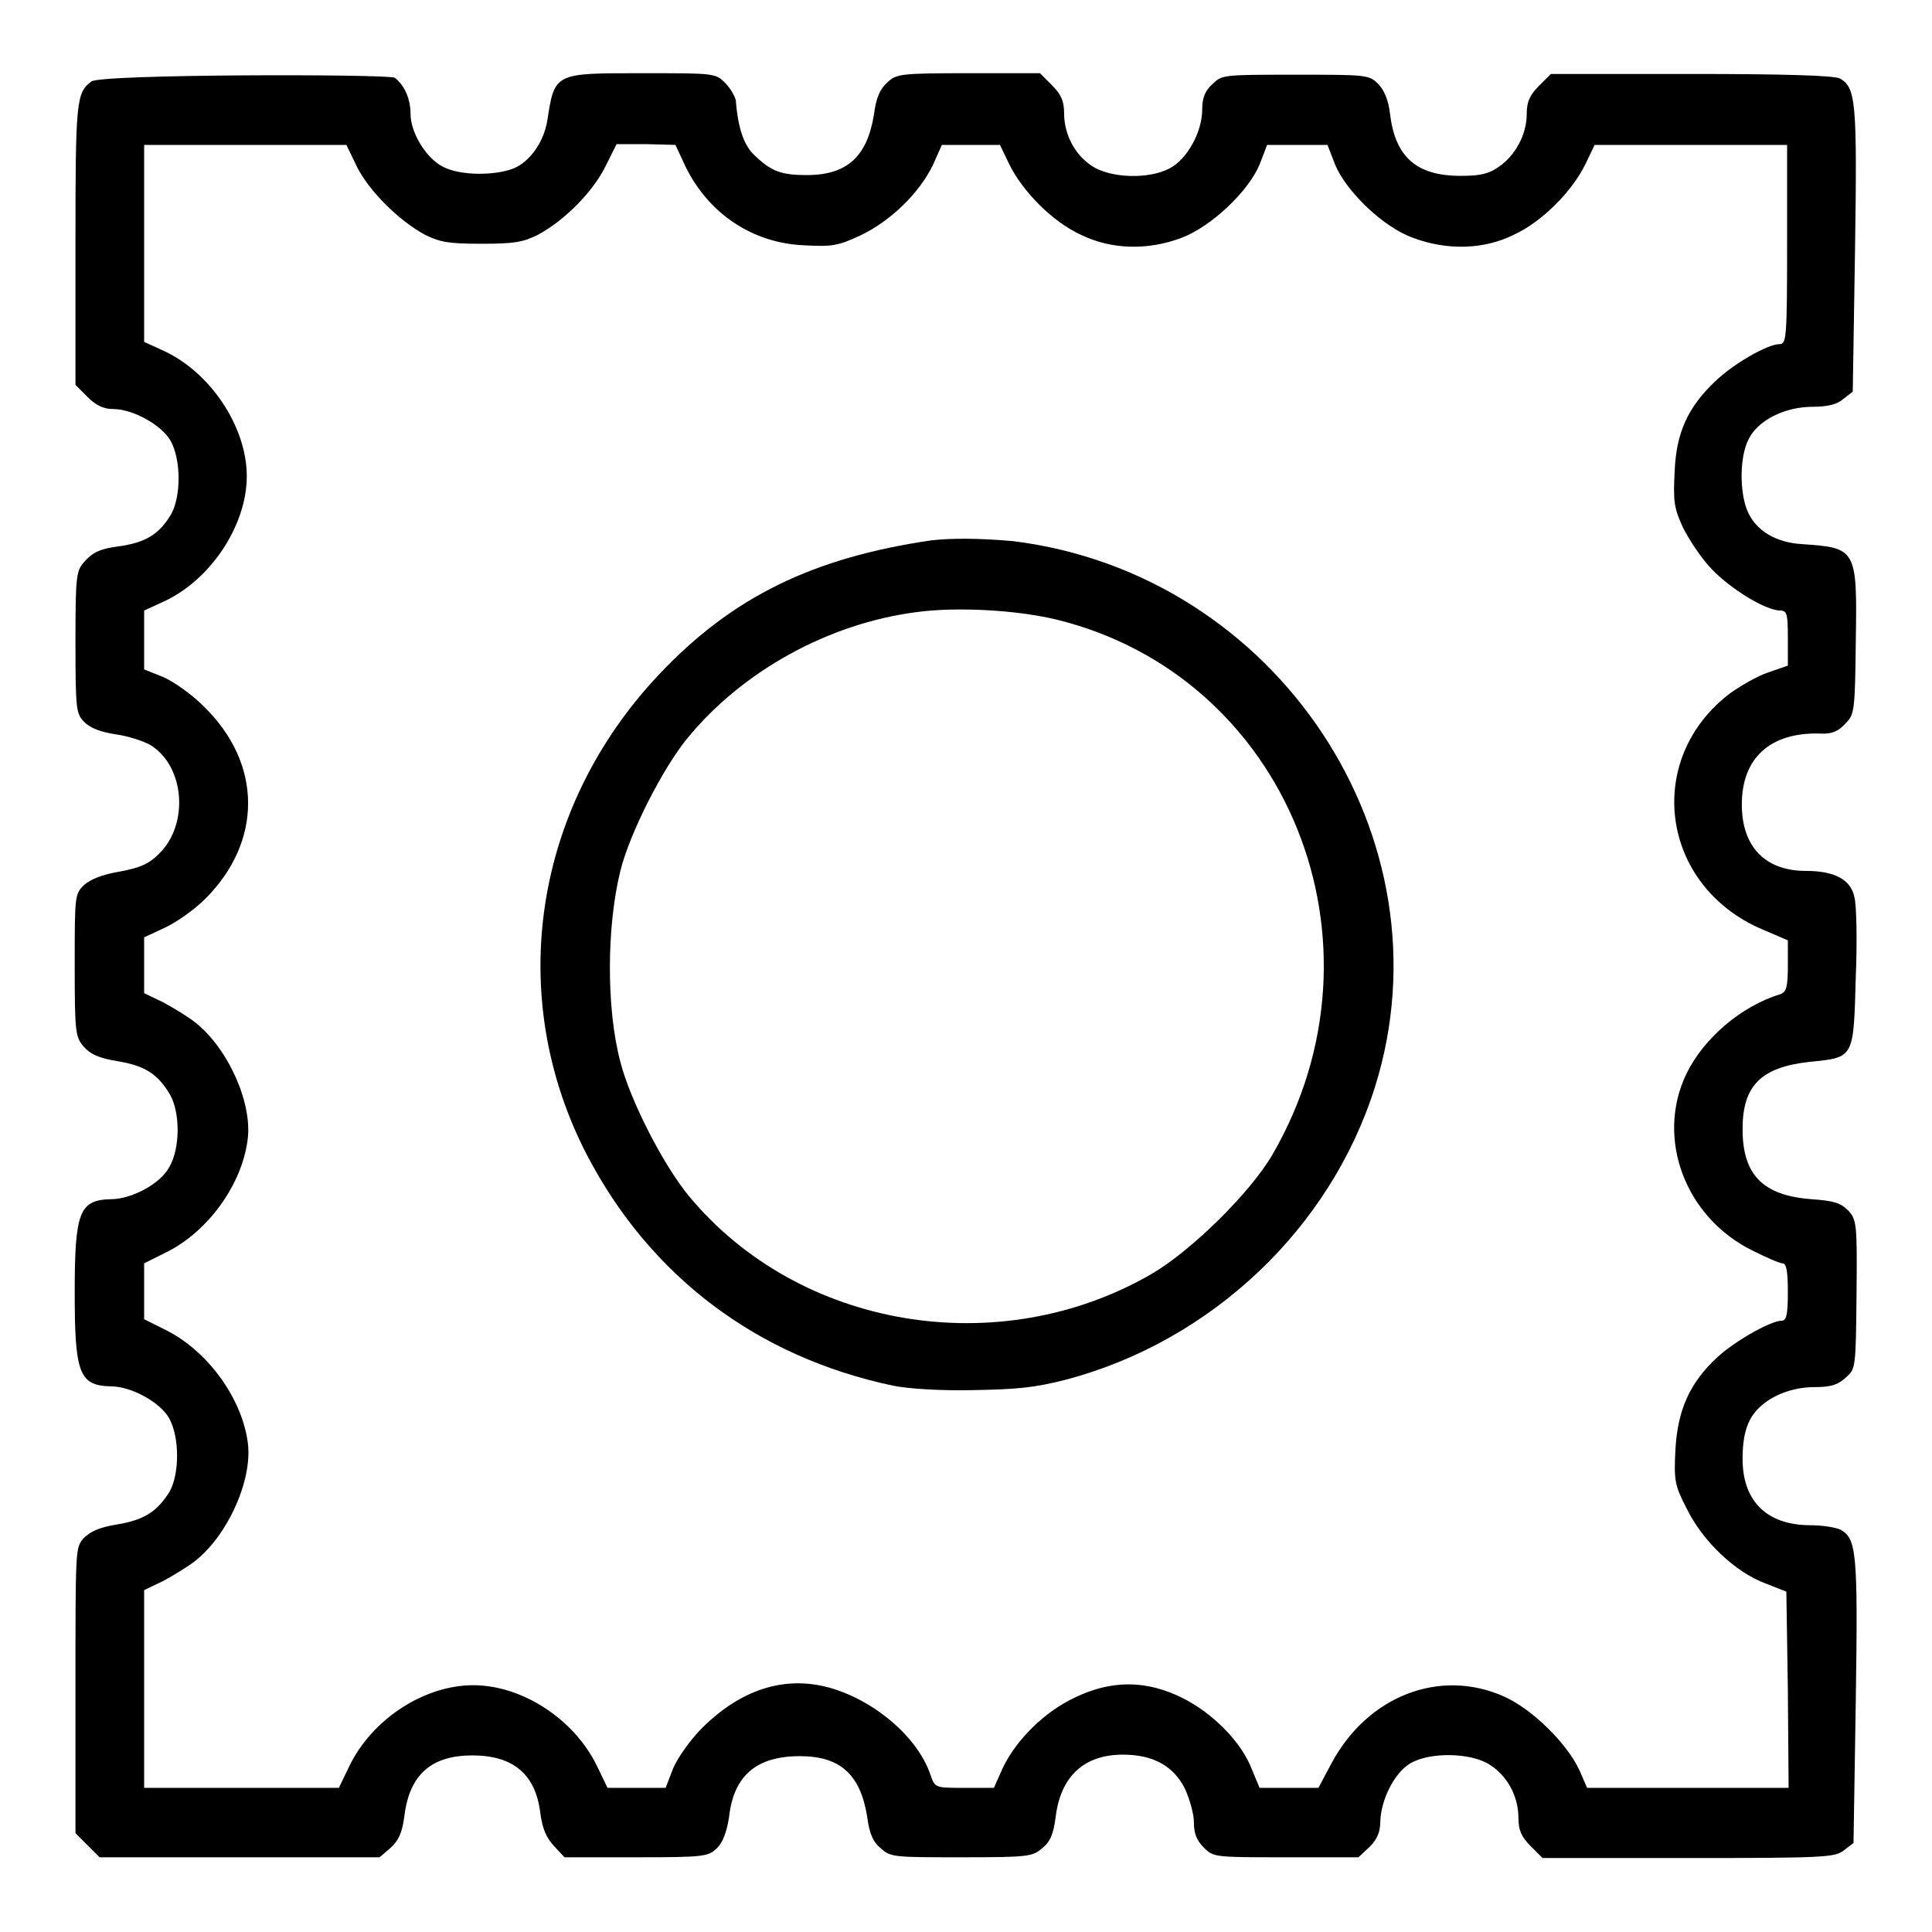 <?xml version="1.0" encoding="utf-8"?>
<!-- Svg Vector Icons : http://www.onlinewebfonts.com/icon -->
<!DOCTYPE svg PUBLIC "-//W3C//DTD SVG 1.1//EN" "http://www.w3.org/Graphics/SVG/1.1/DTD/svg11.dtd">
<svg version="1.1" xmlns="http://www.w3.org/2000/svg" xmlns:xlink="http://www.w3.org/1999/xlink" x="0px" y="0px" viewBox="0 0 256 256" enable-background="new 0 0 256 256" xml:space="preserve">
<g><g><g><path fill="#000000" d="M12.1,10.8c-2,1.5-2.1,2.6-2.1,21.6V51l1.6,1.6c1.1,1.1,2.1,1.6,3.4,1.6c2.6,0,6.4,2.1,7.6,4.2c1.4,2.5,1.4,7.3,0.1,9.7c-1.6,2.7-3.4,3.8-7,4.3c-2.4,0.3-3.4,0.8-4.4,1.9C10.1,75.6,10,76,10,85.1c0,9.1,0.1,9.5,1.2,10.6c0.8,0.8,2.2,1.3,4.1,1.6c1.6,0.2,3.7,0.9,4.6,1.4c4.6,2.8,5.2,10.6,1.1,14.5c-1.3,1.3-2.5,1.8-5.2,2.3c-2.3,0.4-3.8,1-4.7,1.8c-1.2,1.2-1.2,1.5-1.2,10.6c0,9,0.1,9.5,1.2,10.8c0.9,1,2,1.5,4.4,1.9c3.7,0.6,5.4,1.7,7,4.4c1.4,2.4,1.4,7.2-0.1,9.7c-1.2,2.2-5,4.2-7.7,4.2c-4.2,0.1-4.8,1.7-4.8,12.4s0.6,12.3,4.8,12.4c2.7,0,6.5,2.1,7.7,4.2c1.4,2.5,1.4,7.3,0.1,9.7c-1.6,2.6-3.3,3.8-7,4.4c-2.4,0.4-3.5,0.9-4.5,1.9C10,205.2,10,205.2,10,224v18.9l1.6,1.6l1.6,1.6h18.6h18.5l1.4-1.2c1.1-1,1.6-2,1.9-4.4c0.7-5.4,3.6-7.9,9-7.9s8.4,2.5,9,7.7c0.3,2.1,0.8,3.2,1.8,4.3l1.4,1.5h9.5c9.1,0,9.5-0.1,10.7-1.2c0.8-0.8,1.3-2.2,1.6-4.1c0.6-5.5,3.6-8.1,9.4-8.1c5.3,0,8,2.4,8.9,8c0.3,2.3,0.8,3.4,1.8,4.2c1.3,1.2,1.8,1.2,10.7,1.2c8.9,0,9.4-0.1,10.7-1.2c1.1-0.9,1.5-1.9,1.8-4.3c0.7-5.3,3.8-8.1,8.9-8.1c4,0,6.7,1.5,8.2,4.5c0.6,1.3,1.2,3.3,1.2,4.5c0,1.5,0.4,2.4,1.3,3.3c1.3,1.3,1.4,1.3,10.9,1.3h9.6l1.5-1.4c1-1,1.4-2,1.4-3.4c0.1-2.8,1.8-6.3,3.9-7.6c2.6-1.6,8.2-1.5,10.7,0.2c2.3,1.5,3.7,4.2,3.7,7c0,1.6,0.4,2.5,1.6,3.7l1.6,1.6h19.3c18.2,0,19.4-0.1,20.6-1l1.3-1l0.3-18.8c0.3-19.7,0.1-21.5-2-22.7c-0.6-0.3-2.4-0.6-4-0.6c-5.8,0-9-3.2-9-8.8c0-2.2,0.3-3.9,1-5.2c1.3-2.5,4.8-4.3,8.5-4.3c2.2,0,3.1-0.3,4.1-1.2c1.4-1.2,1.4-1.2,1.5-11.1c0.1-9.4,0-9.9-1.1-11.1c-1-1-1.9-1.3-4.9-1.5c-6.4-0.5-9.1-3.2-9.1-9.3c0-5.8,2.5-8.2,8.9-8.9c5.9-0.6,5.8-0.4,6.1-11.2c0.2-4.9,0.1-9.8-0.2-10.7c-0.5-2.3-2.7-3.4-6.4-3.4c-5.4,0-8.5-3.2-8.5-8.8c0-6.2,3.8-9.6,10.4-9.4c1.5,0.1,2.4-0.3,3.3-1.3c1.2-1.2,1.3-1.5,1.4-10.8c0.2-12.4,0.1-12.5-7.1-13c-3.5-0.2-6.2-1.8-7.3-4.5c-1-2.5-1-7.1,0.2-9.4c1.2-2.5,4.8-4.3,8.5-4.3c1.9,0,3.2-0.3,4-1l1.3-1l0.3-18.8c0.3-19.7,0.1-21.5-2-22.7c-0.8-0.4-7.4-0.6-19.7-0.6h-18.6l-1.6,1.6c-1.2,1.2-1.6,2.1-1.6,3.7c0,2.7-1.5,5.5-3.7,7c-1.4,1-2.6,1.2-5.1,1.2c-5.8,0-8.6-2.5-9.3-8.1c-0.2-1.9-0.8-3.3-1.6-4.1c-1.2-1.2-1.6-1.2-11-1.2c-9.6,0-9.7,0-11,1.3c-1,0.9-1.3,1.9-1.3,3.3c0,3-2,6.6-4.3,7.8c-2.8,1.5-7.9,1.3-10.3-0.3c-2.3-1.5-3.7-4.2-3.7-7c0-1.6-0.4-2.5-1.6-3.7l-1.6-1.6h-9.5c-9,0-9.5,0.1-10.7,1.2c-1,0.9-1.5,2-1.8,4.3c-0.9,5.5-3.5,8-8.9,8c-3.4,0-4.7-0.5-6.9-2.6c-1.4-1.3-2.2-3.5-2.5-7.3c-0.1-0.5-0.7-1.6-1.4-2.3c-1.3-1.3-1.4-1.3-10.9-1.3c-11.8,0-11.7-0.1-12.7,6.4c-0.5,2.8-2.3,5.3-4.4,6.2c-2.5,1-7.1,1-9.4-0.2c-2.2-1.1-4.3-4.5-4.3-7c0-2-0.8-3.8-2.1-4.8C51.3,9.8,13.3,9.8,12.1,10.8z M47.3,22.1c1.6,3.2,5.5,7.1,9,9c2,1,3.2,1.2,7.5,1.2c4.3,0,5.5-0.2,7.5-1.2c3.5-1.9,7.2-5.6,8.9-9l1.5-3h3.9l3.9,0.1l1.3,2.8c3,6.2,8.8,10.2,15.7,10.5c3.7,0.2,4.5,0.1,7.5-1.3c4-1.9,7.8-5.6,9.6-9.3l1.2-2.7h3.9h3.8l1.2,2.5c1.8,3.7,5.8,7.7,9.5,9.4c4.1,2,8.9,2.1,13.4,0.4c3.9-1.5,8.8-6.1,10.3-9.7l1-2.6h4h4l1,2.6c1.5,3.6,6.4,8.3,10.3,9.7c4.5,1.7,9.4,1.6,13.4-0.4c3.7-1.7,7.7-5.7,9.5-9.4l1.2-2.5H224h12.8v13.2c0,12.5-0.1,13.2-1,13.2c-1.6,0-6.1,2.6-8.5,4.9c-3.7,3.5-5.2,6.9-5.4,12c-0.2,3.9-0.1,4.8,1.1,7.4c0.8,1.6,2.5,4.2,3.9,5.6c2.5,2.6,7.1,5.4,9,5.4c0.9,0,1,0.5,1,3.7v3.6l-2.6,0.9c-1.5,0.5-3.7,1.8-5.1,2.8c-11.4,8.7-9.2,25.4,4.2,31.2l3.5,1.5v3.4c0,2.7-0.2,3.4-0.9,3.7c-5.3,1.6-10.3,5.9-12.6,10.7c-4,8.5-0.1,18.9,8.8,23.3c1.8,0.9,3.6,1.7,4,1.7c0.5,0,0.7,1,0.7,3.8c0,3-0.2,3.8-0.8,3.8c-1.5,0-6.2,2.7-8.5,4.8c-3.7,3.4-5.3,7-5.6,12.3c-0.2,4.1-0.1,4.7,1.5,7.8c2.1,4.3,6.4,8.4,10.4,9.9l2.8,1.1l0.2,13l0.1,13h-13.3h-13.4l-1-2.3c-1.6-3.5-6.2-8.1-10-9.8c-8.5-3.8-18.1-0.1-22.9,8.9l-1.7,3.2h-3.9h-3.9l-1-2.4c-1.4-3.7-5.2-7.5-9.2-9.5c-4.8-2.4-9.4-2.4-14.2-0.1c-4.1,1.9-7.8,5.6-9.6,9.3l-1.2,2.7h-3.9c-3.9,0-3.9,0-4.5-1.7c-1.7-5.1-7.6-10-13.5-11.6S98.1,223.9,93,229c-1.5,1.5-3.2,3.9-3.8,5.3l-1,2.6h-3.8h-3.9l-1.4-2.9c-3-6.2-9.9-10.7-16.4-10.7c-6.5,0-13.4,4.5-16.4,10.7l-1.4,2.9H32H19.1v-13.1v-13.1l2.5-1.2c1.3-0.7,3.3-1.9,4.3-2.7c4.4-3.5,7.7-11,6.9-15.9c-0.9-5.9-5.4-11.9-10.7-14.6l-3-1.5v-3.7v-3.7l3-1.5c5.4-2.7,9.9-8.8,10.7-14.8c0.7-4.8-2.5-12.1-6.9-15.6c-1-0.8-3-2-4.3-2.7l-2.5-1.2V128v-3.8l2.8-1.3c1.5-0.7,3.9-2.4,5.3-3.8c7.6-7.6,7.6-17.9-0.2-25.5c-1.6-1.6-4-3.3-5.4-3.9l-2.5-1v-3.9v-3.9l2.4-1.1c6.3-2.8,11.2-10.1,11.2-16.7s-4.9-13.9-11.2-16.7l-2.4-1.1V32.4V19.2h13.4h13.4L47.3,22.1z"/><path fill="#000000" d="M123.4,71.6c-15.7,2.3-26.4,7.5-36.1,17.8c-16.6,17.6-20.4,42.5-9.6,63.5c8.4,16.2,22.6,26.9,40.6,30.7c1.8,0.4,6.4,0.7,10.5,0.6c5.9-0.1,8.2-0.3,12.5-1.4c19.2-5.1,35-20,40.9-38.8c10.3-32.9-13-68-48-72.3C129.7,71.3,126.1,71.3,123.4,71.6z M140,82.1c30.6,7.5,44.9,42.8,28.6,70.9c-2.9,5-10.7,12.7-16,15.8c-20.2,11.7-46.7,7.3-61.3-10.3c-3.4-4.1-7.8-12.7-9.1-17.8c-1.9-7.2-1.8-18,0-25.3c1.2-4.9,5.6-13.6,8.9-17.6c7.3-8.9,18.7-15.2,30.4-16.7C126.7,80.4,134.6,80.8,140,82.1z"/></g></g></g>
</svg>